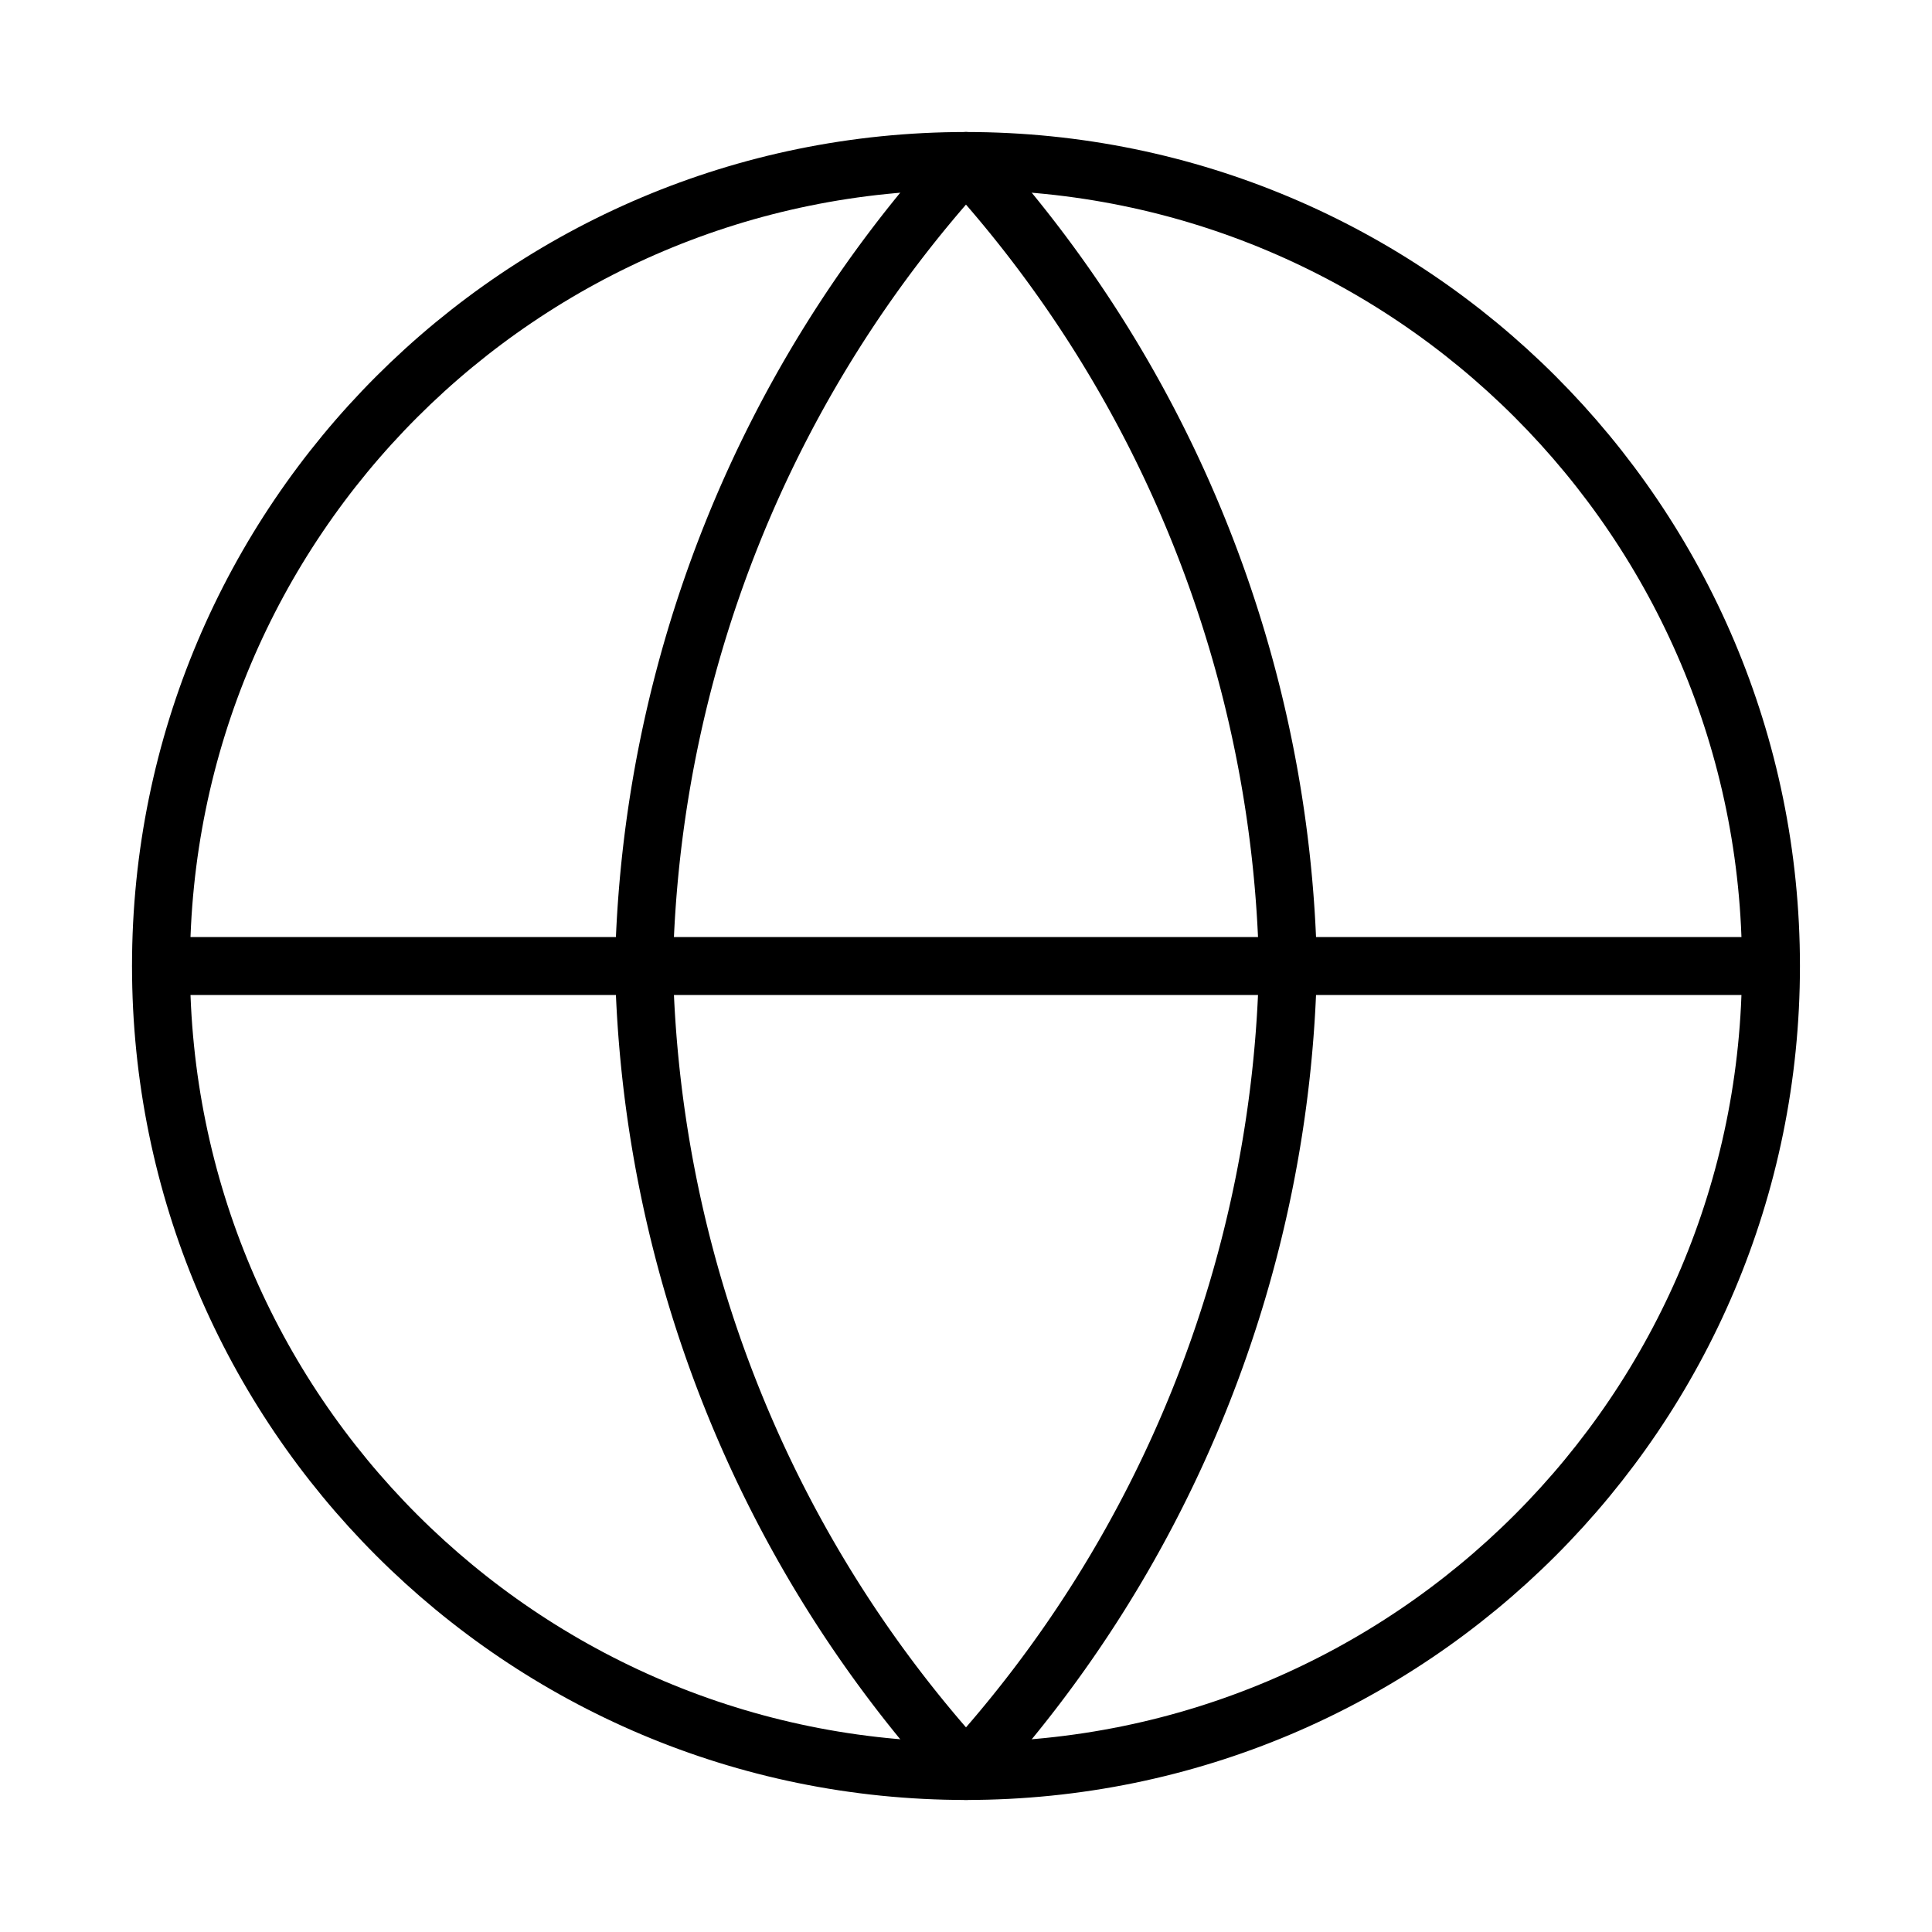 <svg xmlns="http://www.w3.org/2000/svg" width="100" height="100" fill="none"><path stroke="#000" stroke-linecap="round" stroke-linejoin="round" stroke-width="3" d="M49.999 91.666c23.012 0 41.666-18.655 41.666-41.667S73.011 8.333 50 8.333c-23.012 0-41.667 18.654-41.667 41.666 0 23.012 18.655 41.667 41.667 41.667zM8.332 50h83.333"/><path stroke="#000" stroke-linecap="round" stroke-linejoin="round" stroke-width="3" d="M49.999 8.333a63.75 63.75 0 0 1 16.666 41.666A63.75 63.75 0 0 1 50 91.666a63.75 63.75 0 0 1-16.667-41.667A63.75 63.75 0 0 1 49.999 8.333z"/></svg>
